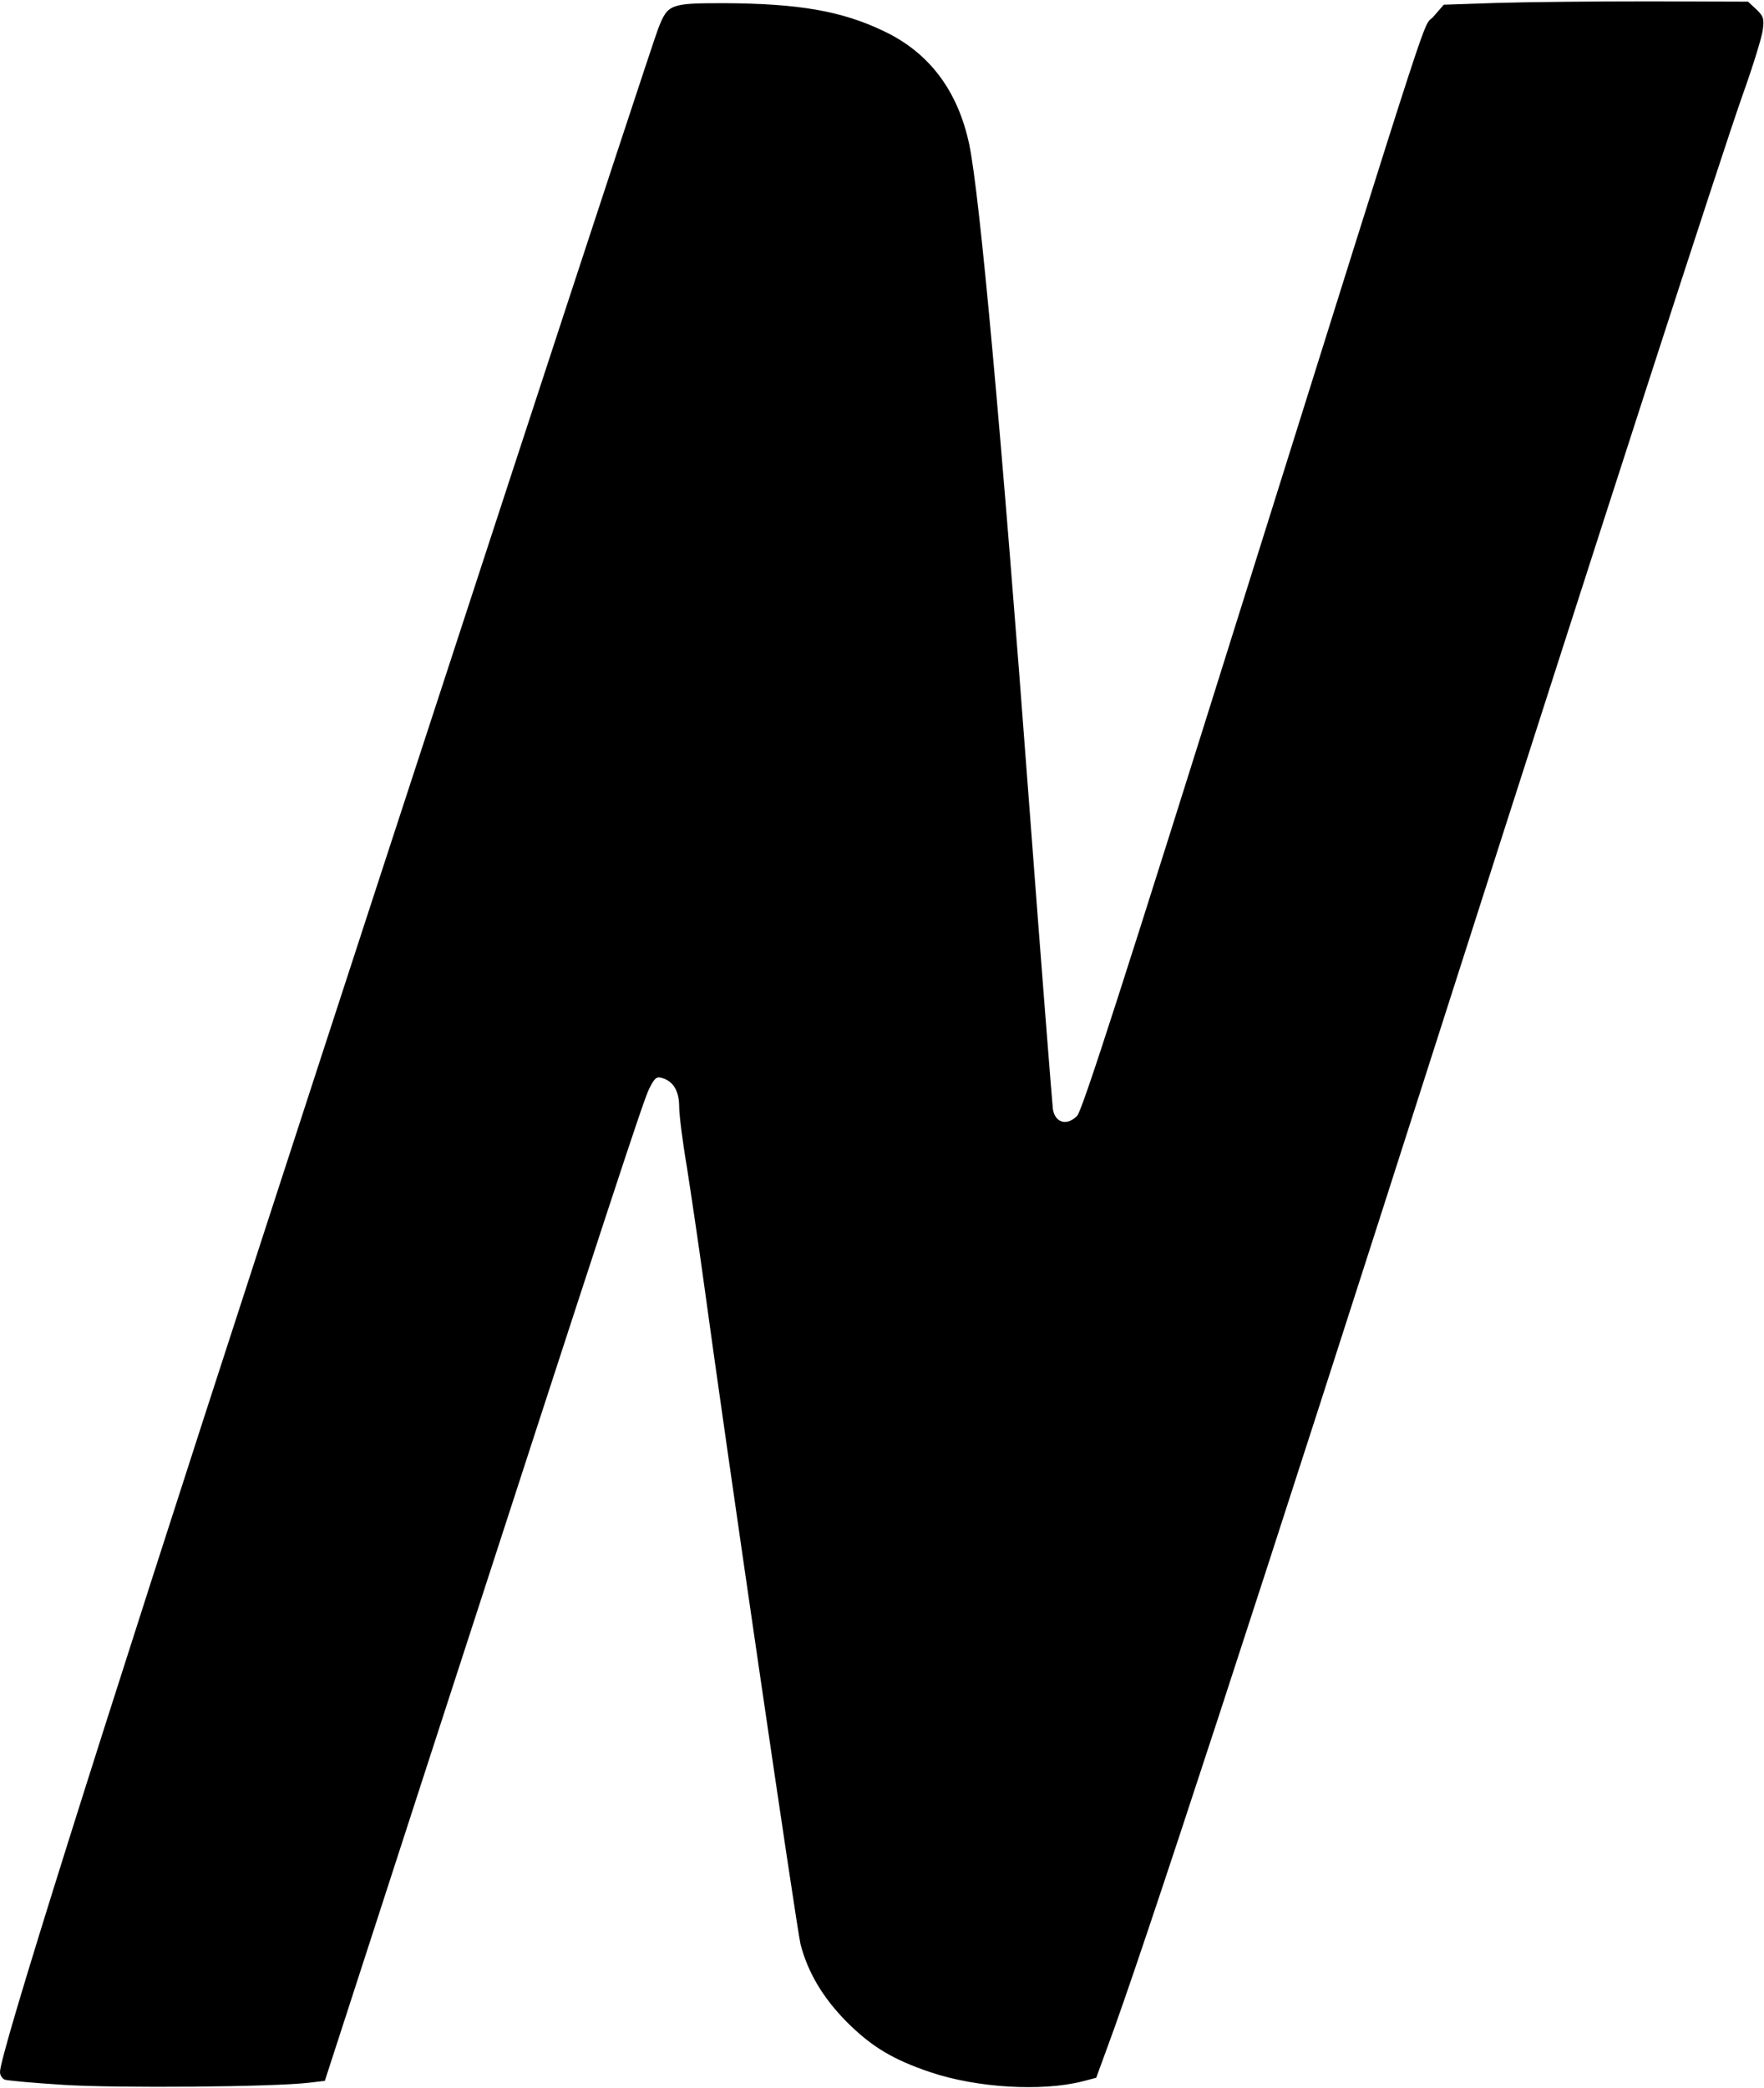 <?xml version="1.0" encoding="UTF-8" standalone="yes"?>
<svg version="1.0" xmlns="http://www.w3.org/2000/svg" width="151.734mm" height="179.509mm" viewBox="0 0 574 679" preserveAspectRatio="xMidYMid meet">
  <g transform="translate(0,679) scale(0.1,-0.1)" fill="#000000" stroke="none">
    <path d="M4876 6781 l-178 -6 -33 -38 c-40 -46 24 150 -617 -1892 -392 -1250
-526 -1666 -543 -1684 -33 -34 -72 -23 -79 22 -2 17 -37 457 -76 977 -93 1243
-162 1996 -196 2160 -37 175 -130 299 -278 369 -137 66 -279 90 -521 91 -175
0 -182 -3 -213 -82 -20 -49 -825 -2508 -1280 -3908 -560 -1721 -862 -2682
-862 -2739 0 -11 7 -21 15 -25 8 -3 95 -11 192 -17 172 -11 683 -7 799 7 l51
6 338 1042 c593 1826 695 2136 716 2182 18 37 25 44 43 38 37 -10 56 -43 56
-93 0 -26 11 -114 25 -196 13 -83 38 -251 55 -375 74 -543 302 -2100 315
-2154 24 -92 73 -174 150 -252 81 -81 151 -123 273 -164 152 -51 361 -63 493
-30 l46 12 37 101 c108 289 490 1457 1106 3382 508 1586 890 2767 961 2968 33
92 62 186 65 210 5 37 2 45 -21 67 l-27 25 -316 1 c-174 0 -397 -2 -496 -5z"/>
  </g>
</svg>